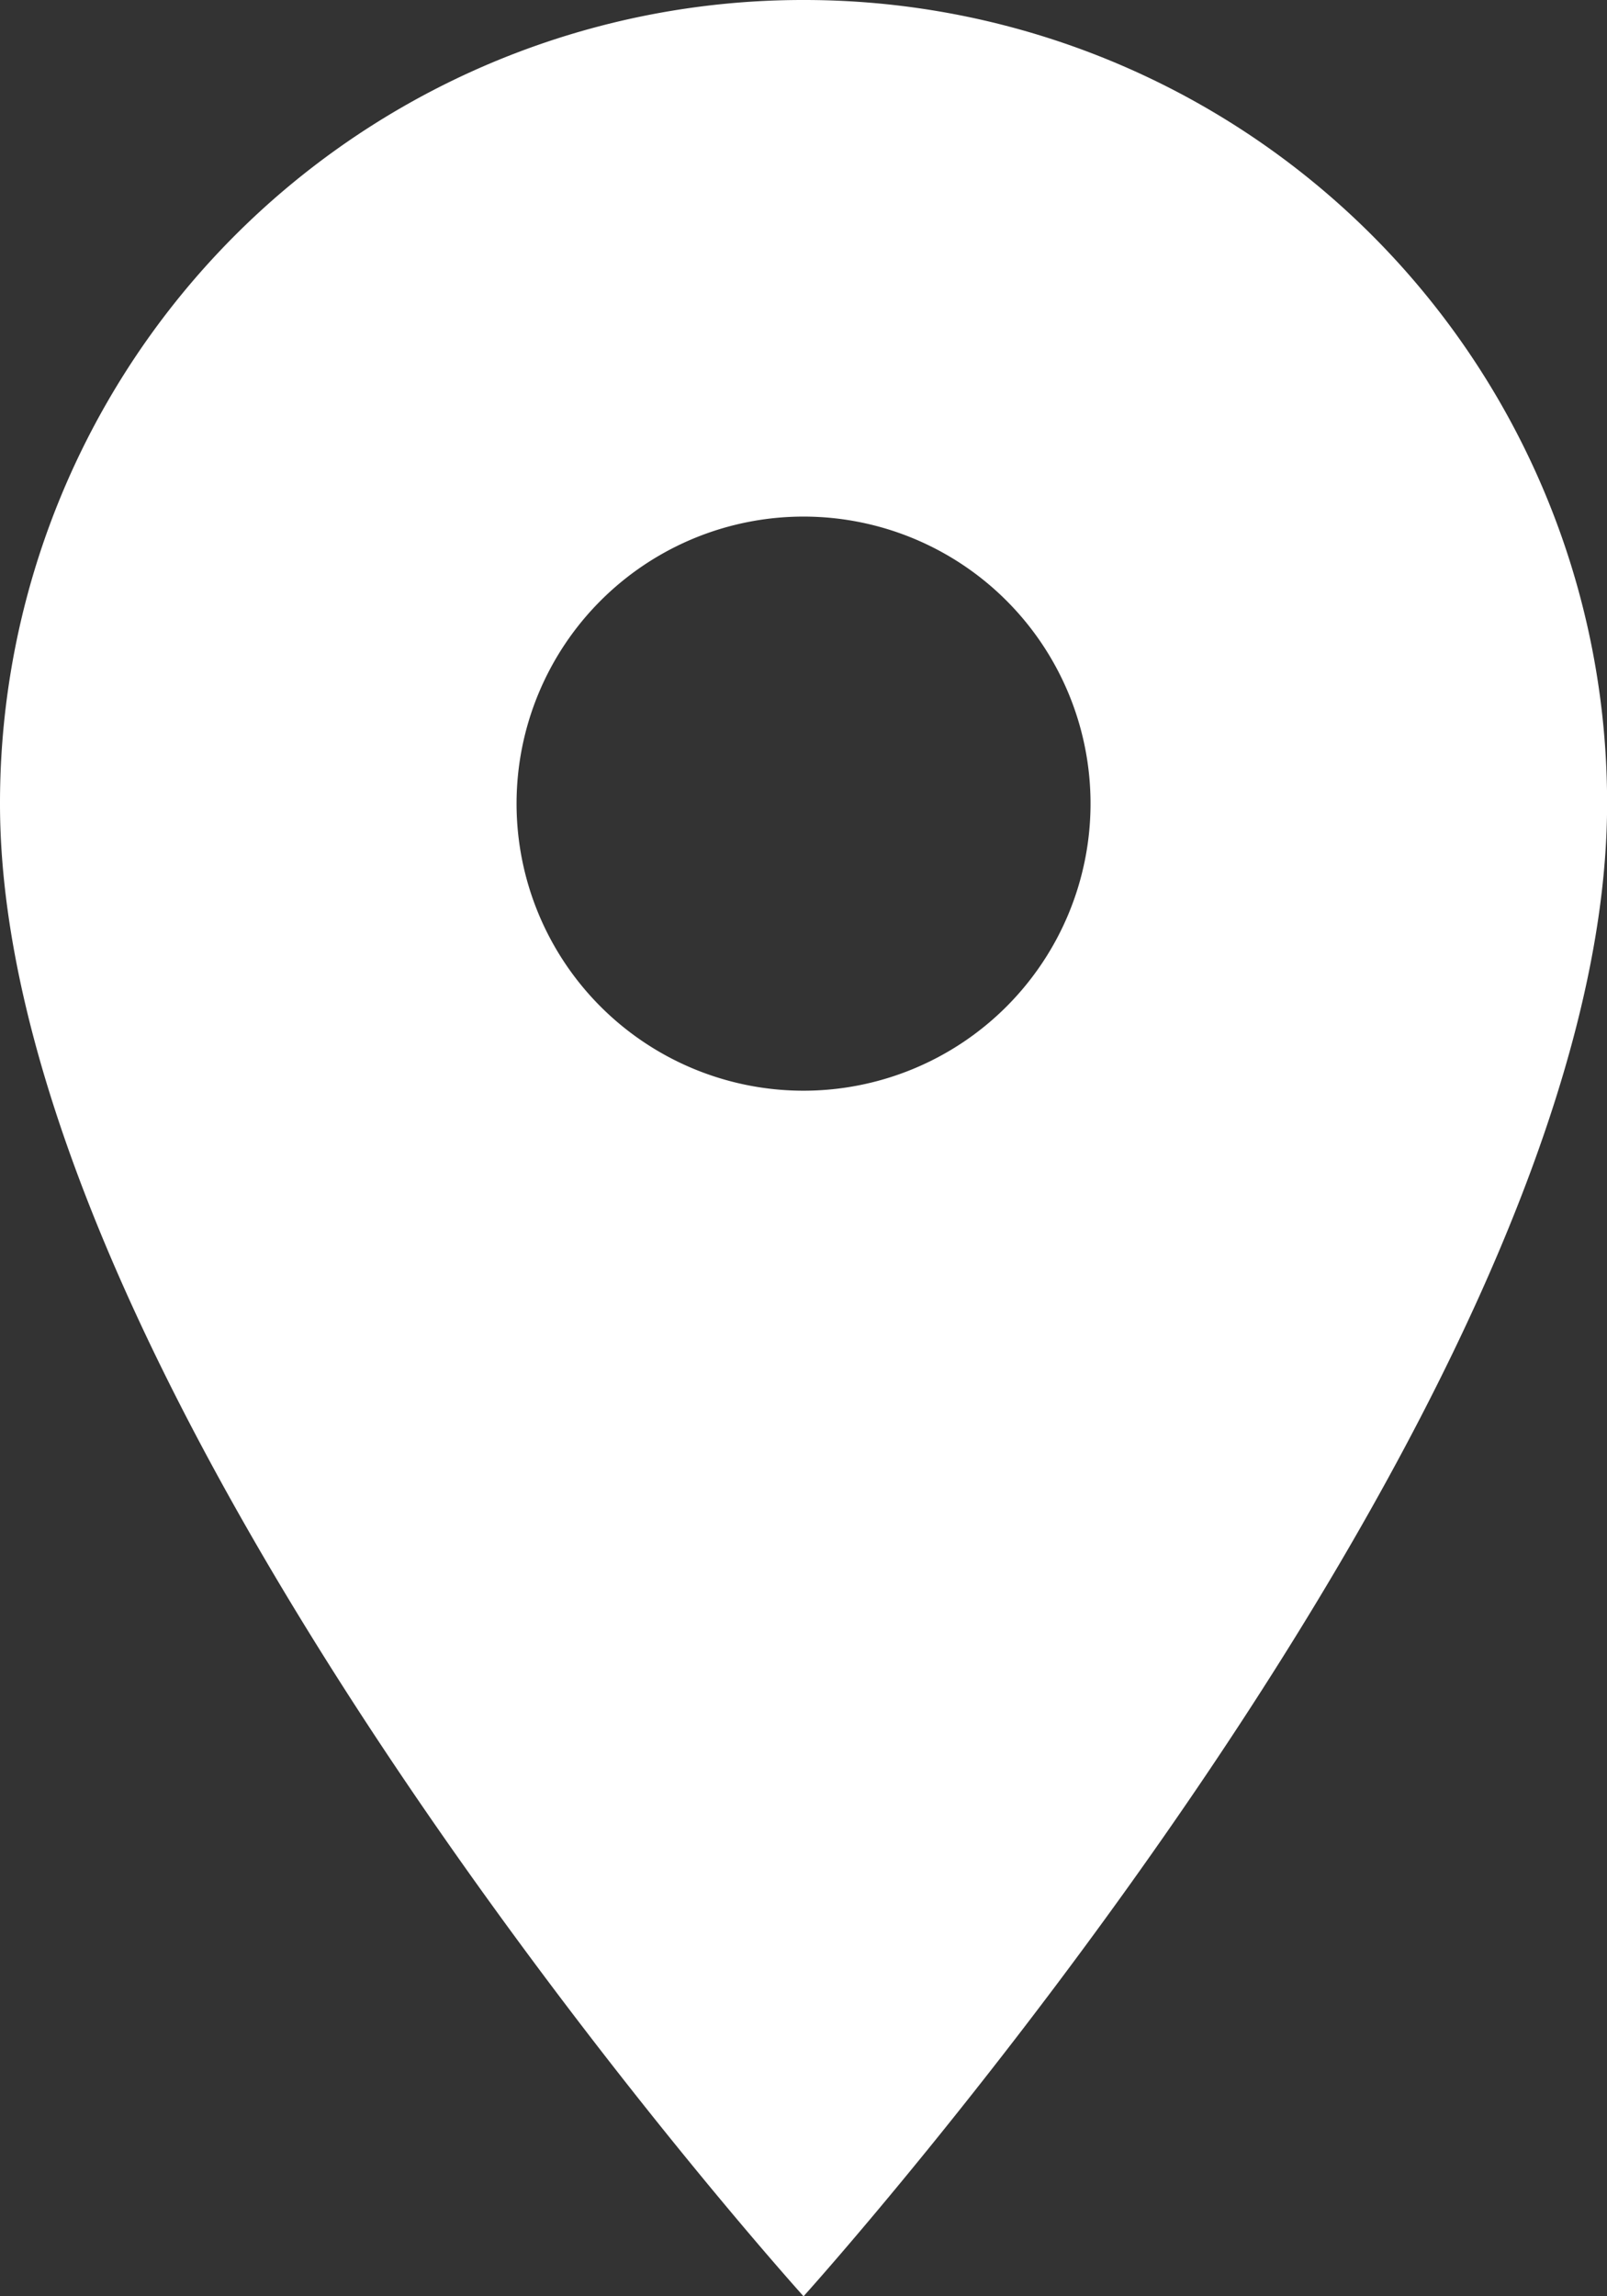 <svg xmlns="http://www.w3.org/2000/svg" width="16.457" height="23.51" viewBox="0 0 16.457 23.51">
  <rect x="0" y="0" width="16.457" height="23.51" fill="#333333" stroke="none"/>
  <path id="ic_place_24px" d="M13.229,2A8.222,8.222,0,0,0,5,10.229C5,16.4,13.229,25.51,13.229,25.51s8.229-9.11,8.229-15.282A8.222,8.222,0,0,0,13.229,2Zm0,11.167a2.939,2.939,0,1,1,2.939-2.939A2.94,2.94,0,0,1,13.229,13.167Z" transform="translate(-5 -2)" fill="#fff"/>
</svg>
